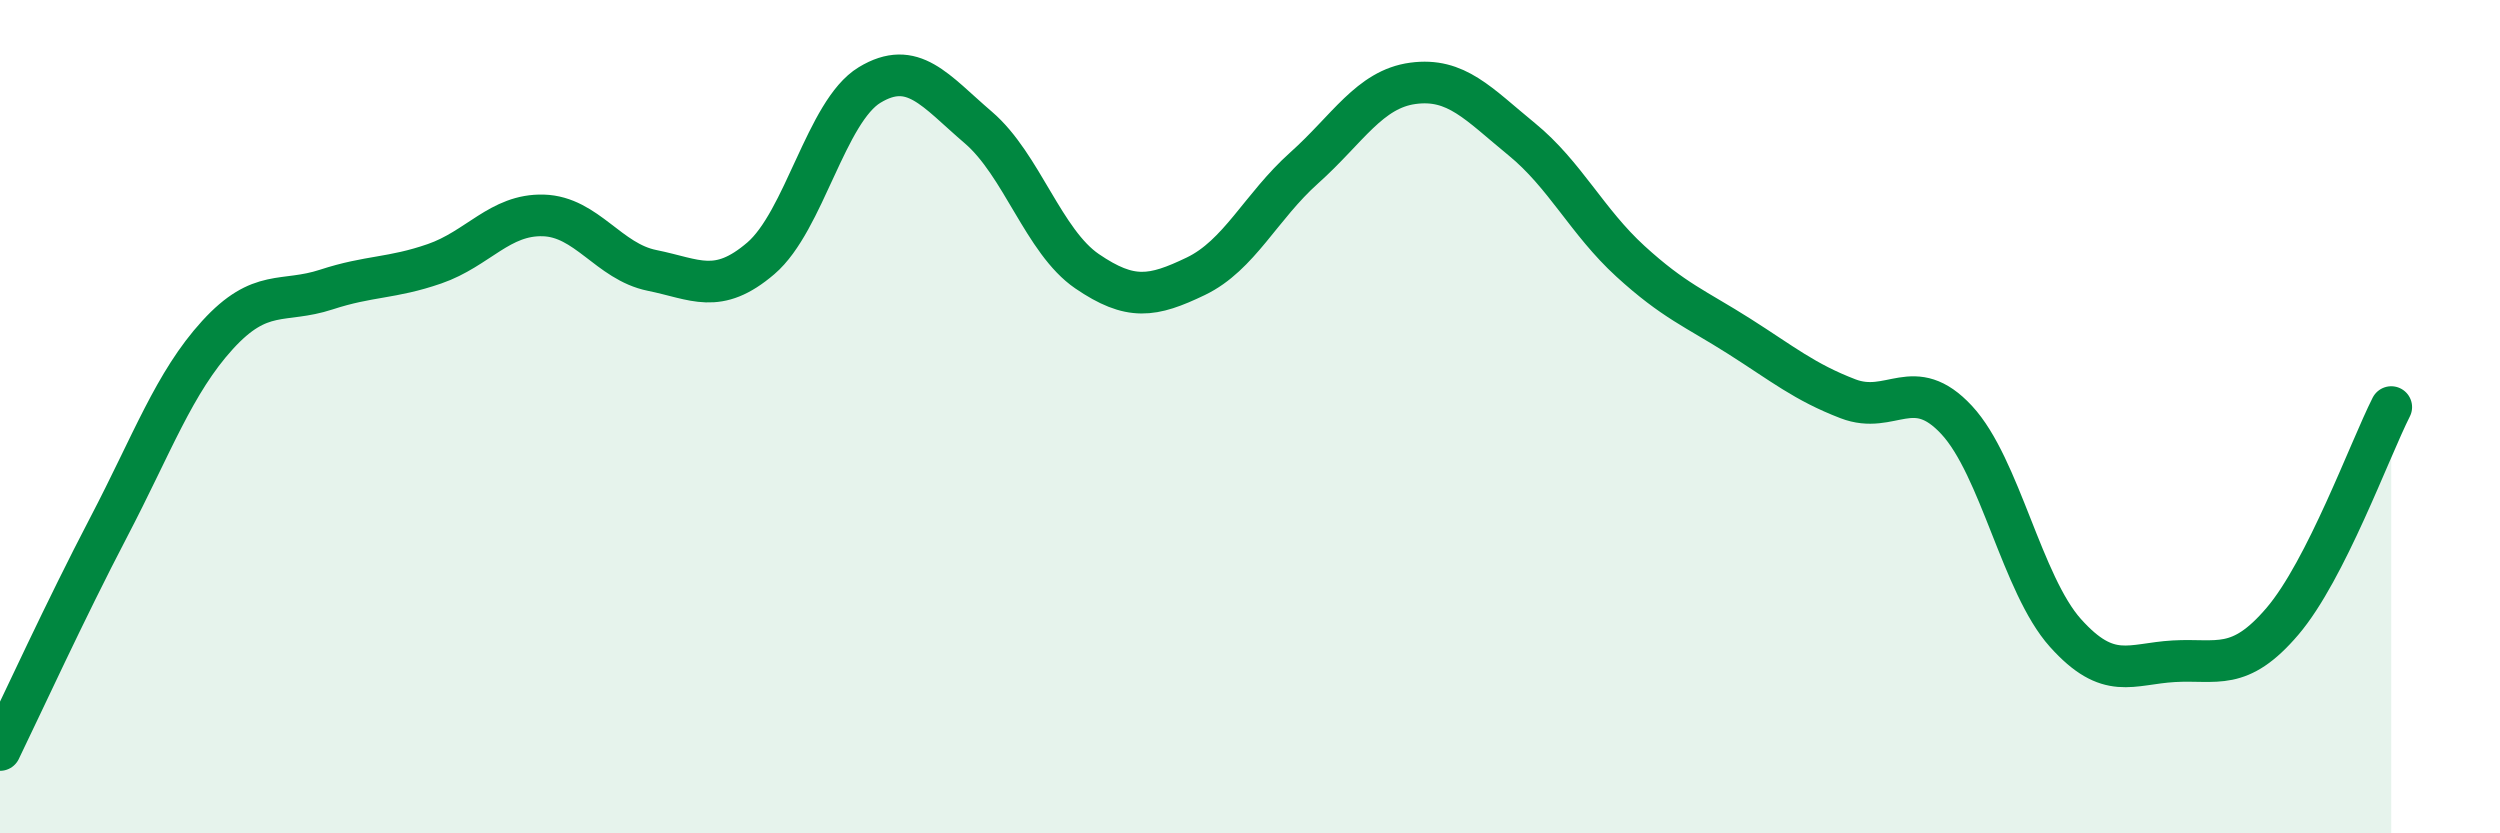 
    <svg width="60" height="20" viewBox="0 0 60 20" xmlns="http://www.w3.org/2000/svg">
      <path
        d="M 0,18 C 0.52,16.93 1.57,14.64 2.61,12.65 C 3.65,10.66 4.18,9.18 5.22,8.04 C 6.26,6.9 6.79,7.29 7.83,6.95 C 8.87,6.61 9.39,6.69 10.43,6.33 C 11.47,5.97 12,5.14 13.04,5.17 C 14.08,5.2 14.61,6.28 15.65,6.49 C 16.69,6.7 17.22,7.09 18.26,6.2 C 19.3,5.31 19.83,2.67 20.87,2.04 C 21.91,1.41 22.44,2.17 23.48,3.06 C 24.52,3.95 25.05,5.8 26.09,6.51 C 27.13,7.22 27.66,7.13 28.7,6.63 C 29.74,6.13 30.26,4.96 31.3,4.03 C 32.34,3.1 32.87,2.14 33.91,2 C 34.95,1.86 35.48,2.49 36.52,3.34 C 37.56,4.19 38.09,5.32 39.13,6.27 C 40.17,7.22 40.7,7.41 41.74,8.07 C 42.78,8.73 43.31,9.17 44.35,9.57 C 45.39,9.97 45.92,8.96 46.96,10.08 C 48,11.2 48.53,14.03 49.57,15.19 C 50.61,16.35 51.13,15.93 52.17,15.87 C 53.21,15.81 53.74,16.13 54.78,14.91 C 55.82,13.69 56.87,10.8 57.39,9.77L57.39 20L0 20Z"
        fill="#008740"
        opacity="0.1"
        stroke-linecap="round"
        stroke-linejoin="round"
      />
      <path
        d="M 0,18 C 0.52,16.93 1.57,14.64 2.61,12.65 C 3.65,10.66 4.18,9.18 5.22,8.04 C 6.26,6.9 6.79,7.29 7.83,6.95 C 8.87,6.61 9.39,6.69 10.43,6.33 C 11.47,5.97 12,5.14 13.04,5.17 C 14.08,5.2 14.61,6.28 15.65,6.49 C 16.69,6.7 17.22,7.09 18.26,6.2 C 19.3,5.31 19.83,2.67 20.87,2.04 C 21.91,1.41 22.44,2.17 23.48,3.06 C 24.52,3.95 25.05,5.8 26.09,6.51 C 27.13,7.22 27.66,7.13 28.7,6.63 C 29.74,6.13 30.26,4.96 31.3,4.03 C 32.34,3.1 32.87,2.14 33.91,2 C 34.95,1.86 35.48,2.49 36.52,3.34 C 37.56,4.19 38.09,5.32 39.13,6.27 C 40.17,7.22 40.7,7.41 41.74,8.07 C 42.78,8.73 43.31,9.17 44.35,9.57 C 45.39,9.97 45.92,8.96 46.96,10.08 C 48,11.2 48.53,14.03 49.57,15.19 C 50.61,16.35 51.13,15.93 52.17,15.87 C 53.21,15.81 53.74,16.13 54.78,14.91 C 55.82,13.69 56.87,10.8 57.39,9.77"
        stroke="#008740"
        stroke-width="1"
        fill="none"
        stroke-linecap="round"
        stroke-linejoin="round"
      />
    </svg>
  